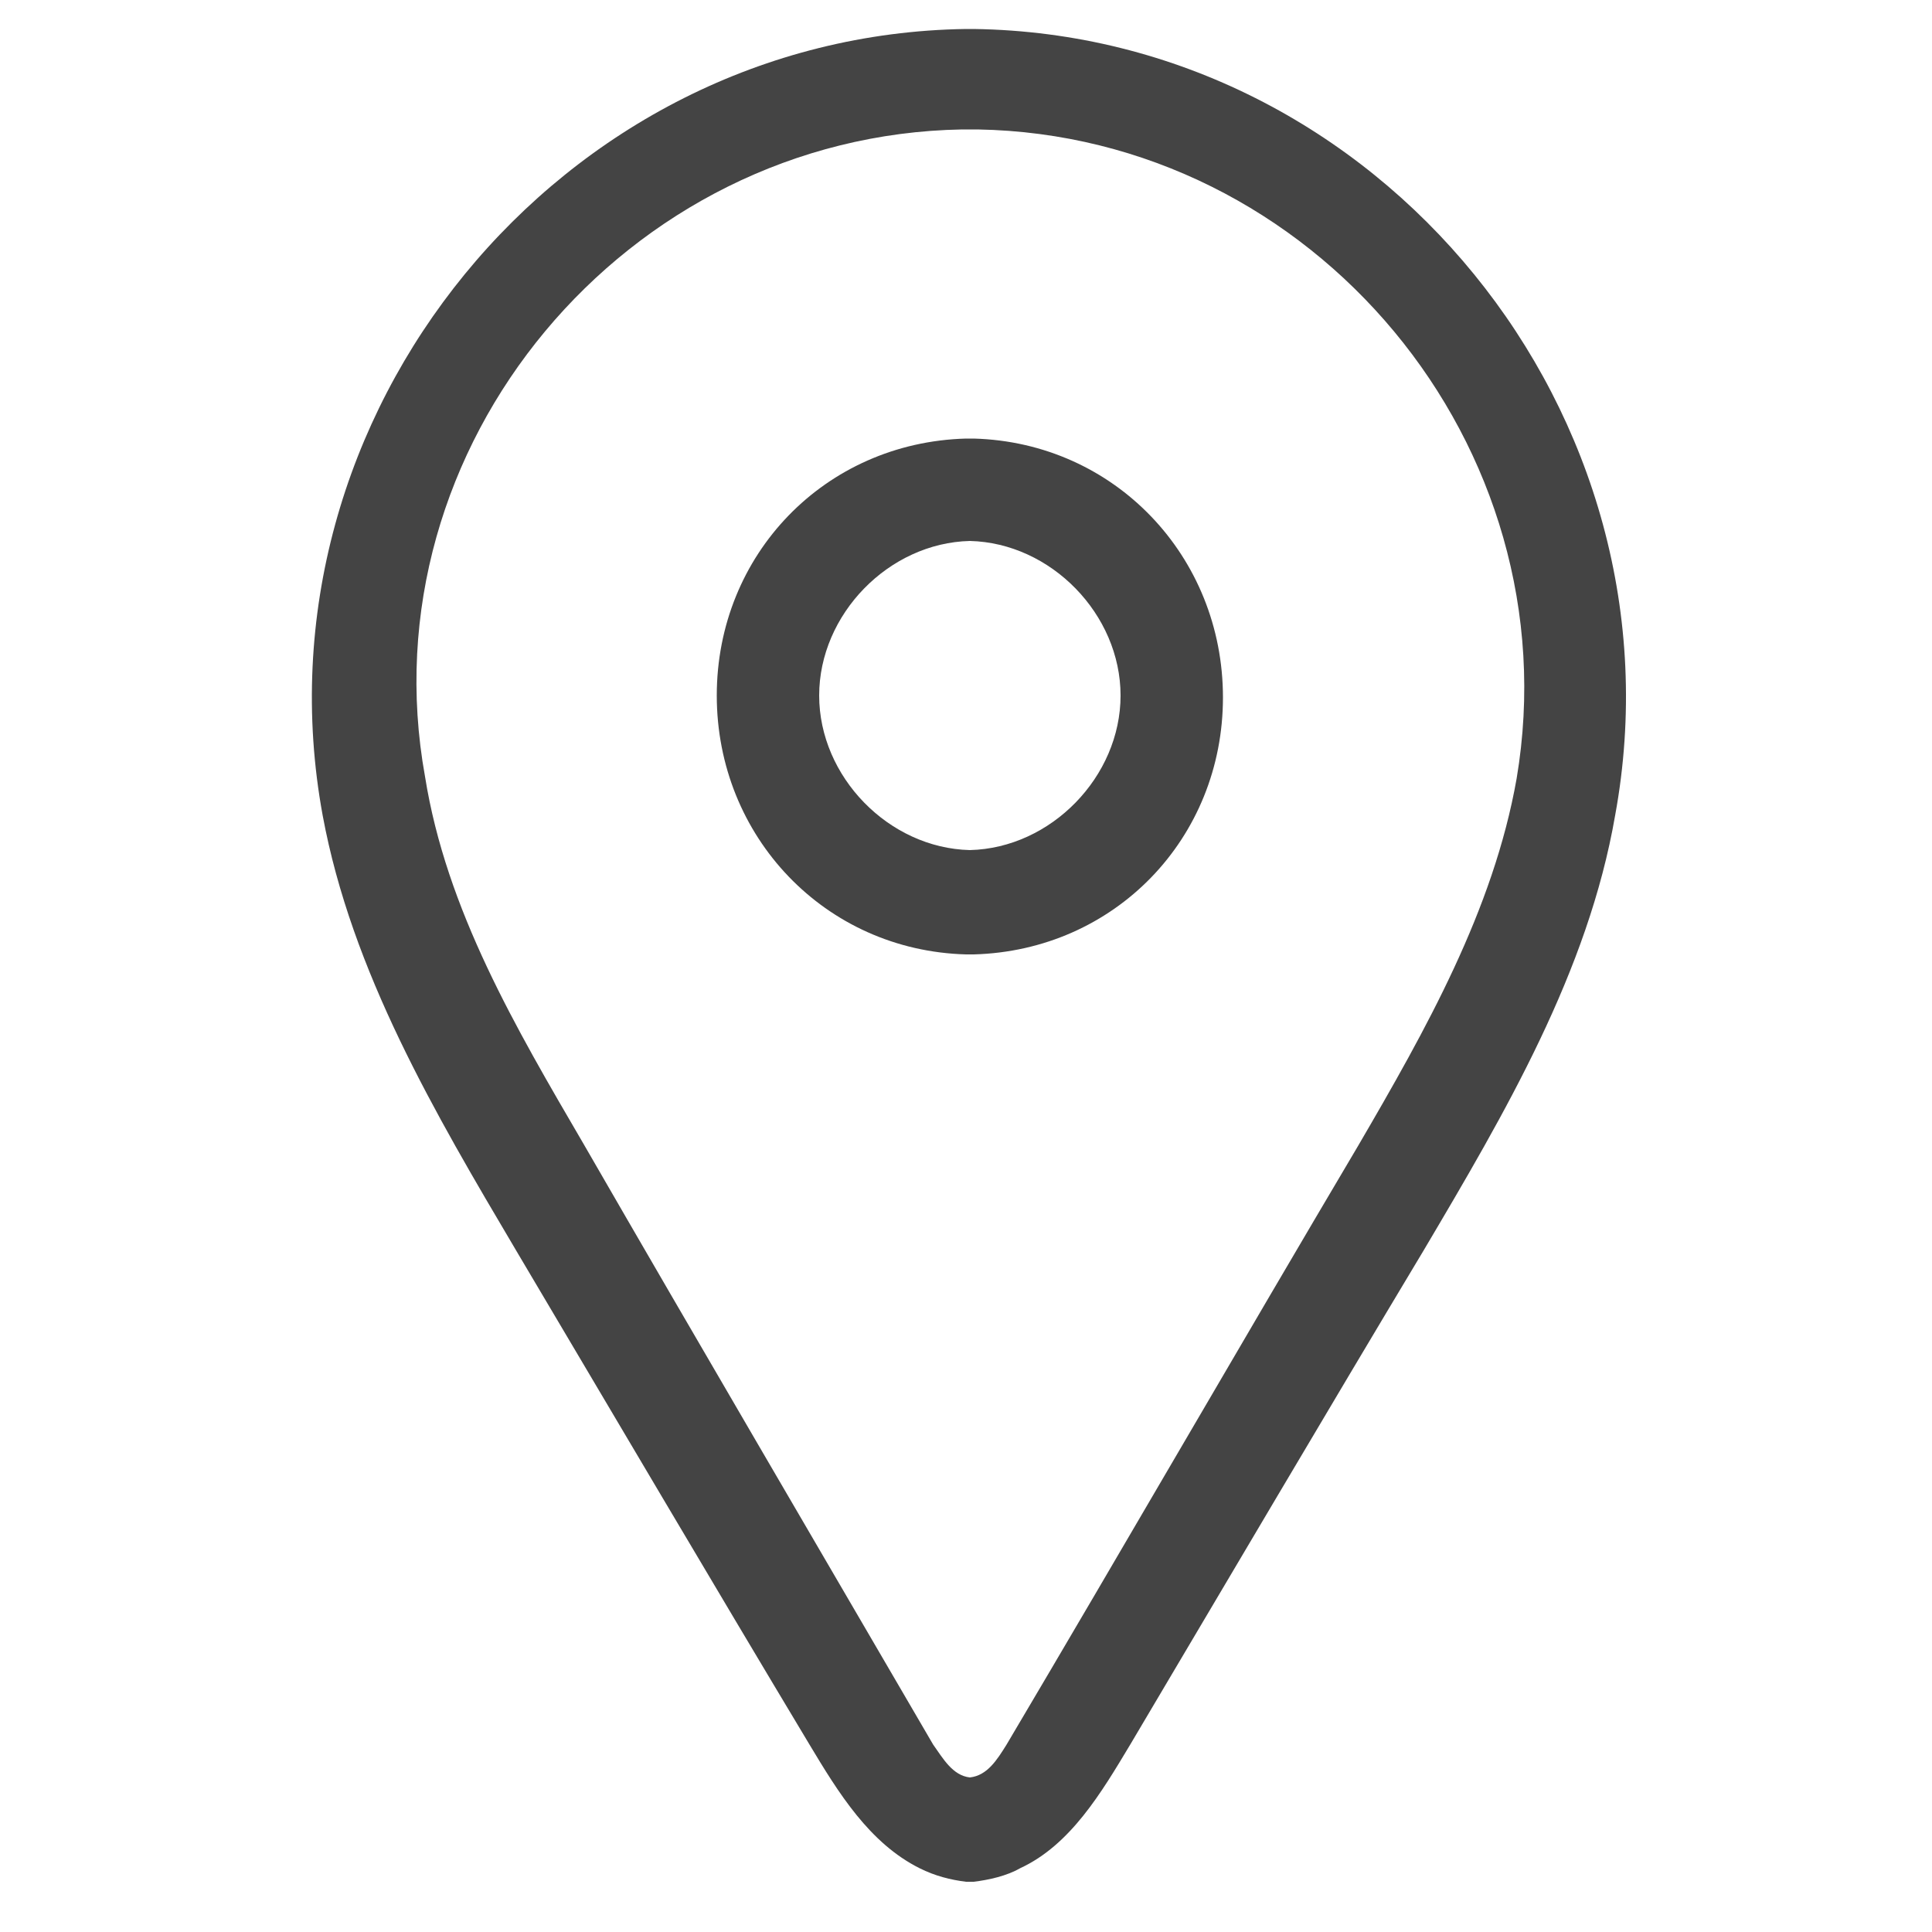 <?xml version="1.0" encoding="utf-8"?>
<!-- Generator: Adobe Illustrator 24.0.1, SVG Export Plug-In . SVG Version: 6.00 Build 0)  -->
<svg version="1.1" id="Layer_1" xmlns="http://www.w3.org/2000/svg" xmlns:xlink="http://www.w3.org/1999/xlink" x="0px" y="0px"
	 viewBox="0 0 100 100" style="enable-background:new 0 0 100 100;" xml:space="preserve">
<style type="text/css">
	.st0{fill:none;}
	.st1{fill:#444444;}
</style>
<rect class="st0" width="100" height="100"/>
<g>
	<path class="st1" d="M50.4,1.5L50.4,1.5c-0.1,0-0.1,0-0.2,0c-0.1,0-0.1,0-0.2,0l0,0c-21,0.3-37.1,20-33.3,40.7
		c1.5,8.1,5.8,15.4,10,22.5c5.1,8.6,10.1,17.1,15.2,25.6c1.5,2.5,3.1,5.1,5.7,6.4c0.8,0.4,1.6,0.6,2.4,0.7l0,0c0.1,0,0.1,0,0.2,0
		c0.1,0,0.1,0,0.2,0l0,0c0.8-0.1,1.7-0.3,2.4-0.7c2.6-1.2,4.2-3.9,5.7-6.4c5.1-8.6,10.1-17.1,15.2-25.6c4.2-7.1,8.5-14.4,9.9-22.5
		C87.4,21.5,71.4,1.8,50.4,1.5z M78.5,40.3c-1.2,6.8-4.7,13-8.2,19c-6.1,10.3-12.1,20.7-18.2,31c-0.5,0.8-1,1.6-1.9,1.7l0,0l0,0
		c-0.9-0.1-1.4-1-1.9-1.7c-6-10.3-12.1-20.7-18.1-31.1c-3.5-6-7.1-12.1-8.2-19C18.9,23.1,32.4,7,49.8,6.7c0.1,0,0.2,0,0.4,0
		s0.2,0,0.4,0C68,7,81.4,23.1,78.5,40.3z"/>
	<path class="st1" d="M50.4,22.7L50.4,22.7c-0.1,0-0.1,0-0.2,0c-0.1,0-0.1,0-0.2,0l0,0c-7.3,0.2-12.9,6-12.9,13.3S42.7,49.2,50,49.4
		l0,0c0.1,0,0.1,0,0.2,0c0.1,0,0.1,0,0.2,0l0,0c7.3-0.2,12.9-6,12.9-13.3S57.7,22.9,50.4,22.7z M50.2,44c-4.2-0.1-7.8-3.8-7.8-8
		s3.6-7.9,7.8-8c4.2,0.1,7.8,3.8,7.8,8S54.4,43.9,50.2,44z"/>
</g>
</svg>
